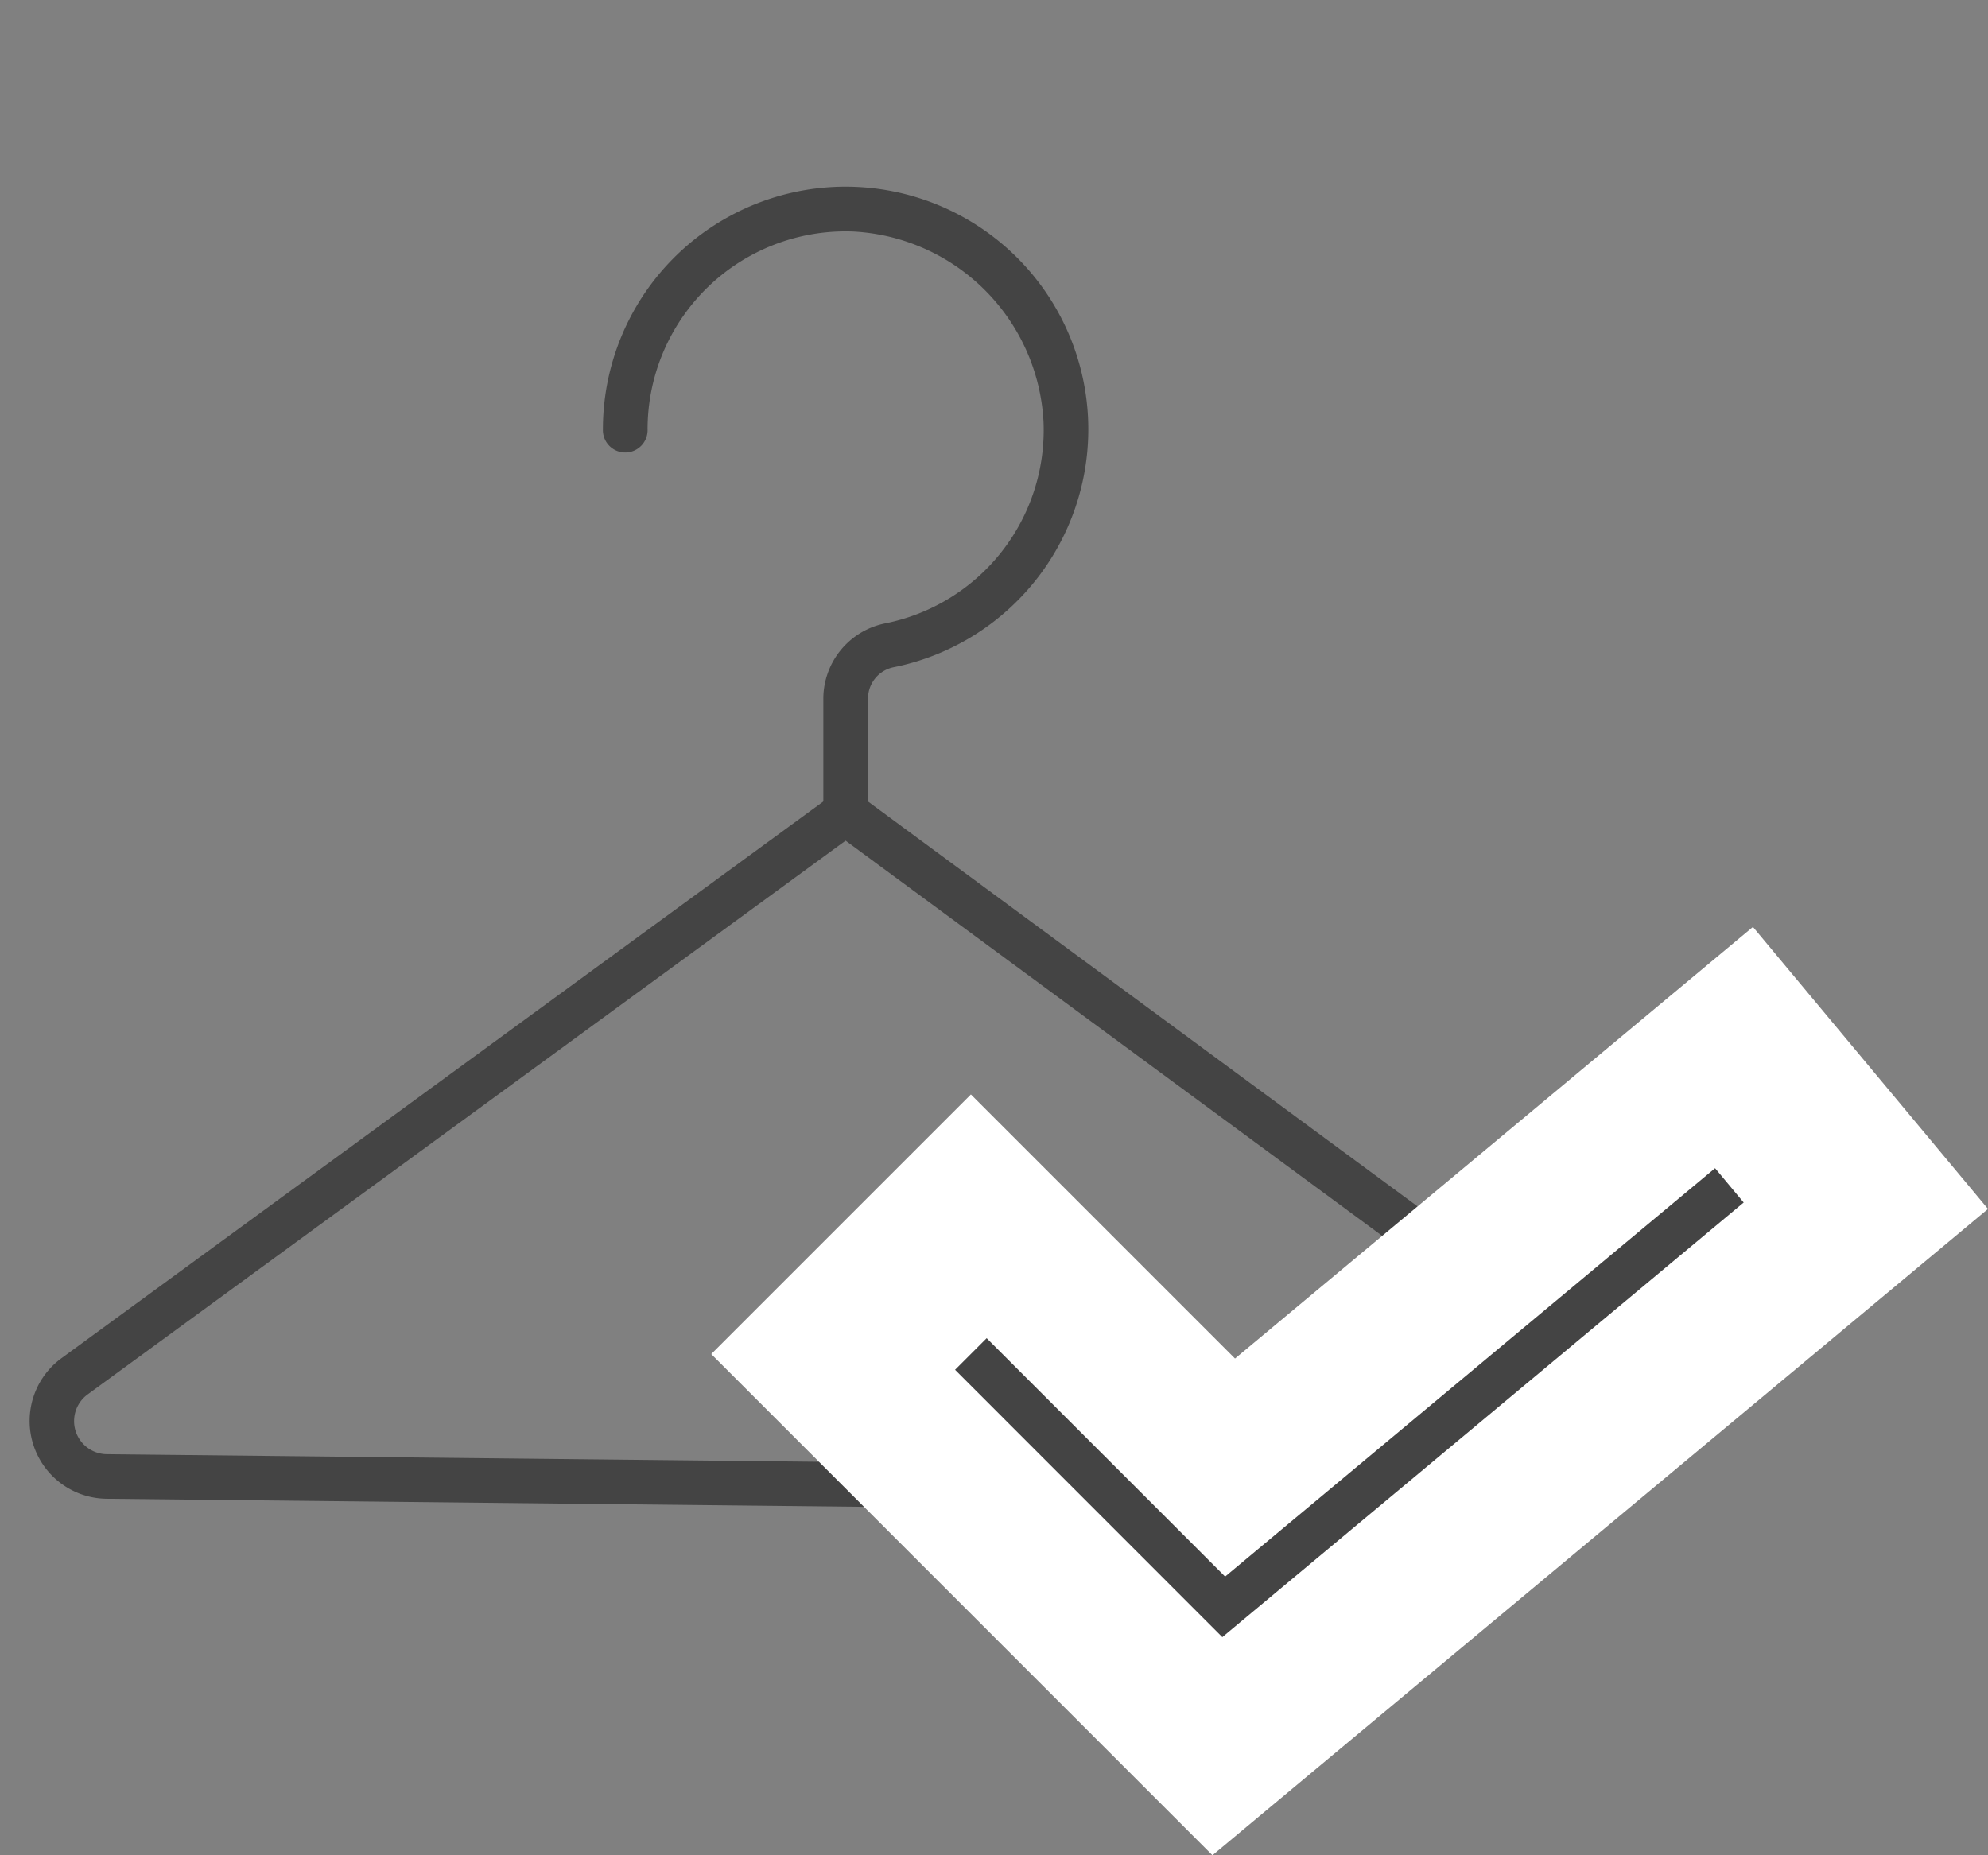 <svg xmlns="http://www.w3.org/2000/svg" xmlns:xlink="http://www.w3.org/1999/xlink" width="68.572" height="64" viewBox="0 0 68.572 64"><rect x="0" y="0" width="68.572" height="64" fill="#808080" stroke="none"/><defs><clipPath id="a"><rect width="68.572" height="64" transform="translate(0 0)" fill="none"/></clipPath></defs><g transform="translate(0 0)" clip-path="url(#a)"><path d="M48.858,34.908a.77.77,0,0,1-.771-.771V30.178A2.657,2.657,0,0,1,50.229,27.6a6.8,6.8,0,0,0,5.453-6.958,6.937,6.937,0,0,0-6.557-6.557,6.829,6.829,0,0,0-7.1,6.824.771.771,0,1,1-1.541,0,8.37,8.37,0,0,1,8.7-8.364,8.371,8.371,0,0,1,1.353,16.565,1.1,1.1,0,0,0-.908,1.067v3.959a.77.77,0,0,1-.771.771" transform="translate(-19.688 -6.098)" fill="#444"/><path d="M32.807,77.637l-28.175-.3A2.683,2.683,0,0,1,3.078,72.49L30.131,52.719,51.54,68.494l-.914,1.241-20.5-15.1-26.14,19.1A1.141,1.141,0,0,0,4.649,75.8l28.175.3Z" transform="translate(-0.959 -25.635)" fill="#444"/><path d="M65.041,94.266,47.753,76.977l8.956-8.956,9.11,9.11L83.684,62.242l8.108,9.729Z" transform="translate(-23.22 -30.266)" fill="#fff"/><path d="M73.343,94.622,64.124,85.4l1.09-1.09,8.225,8.223,16.9-14.087.987,1.184Z" transform="translate(-31.181 -38.147)" fill="#444"/></g></svg>